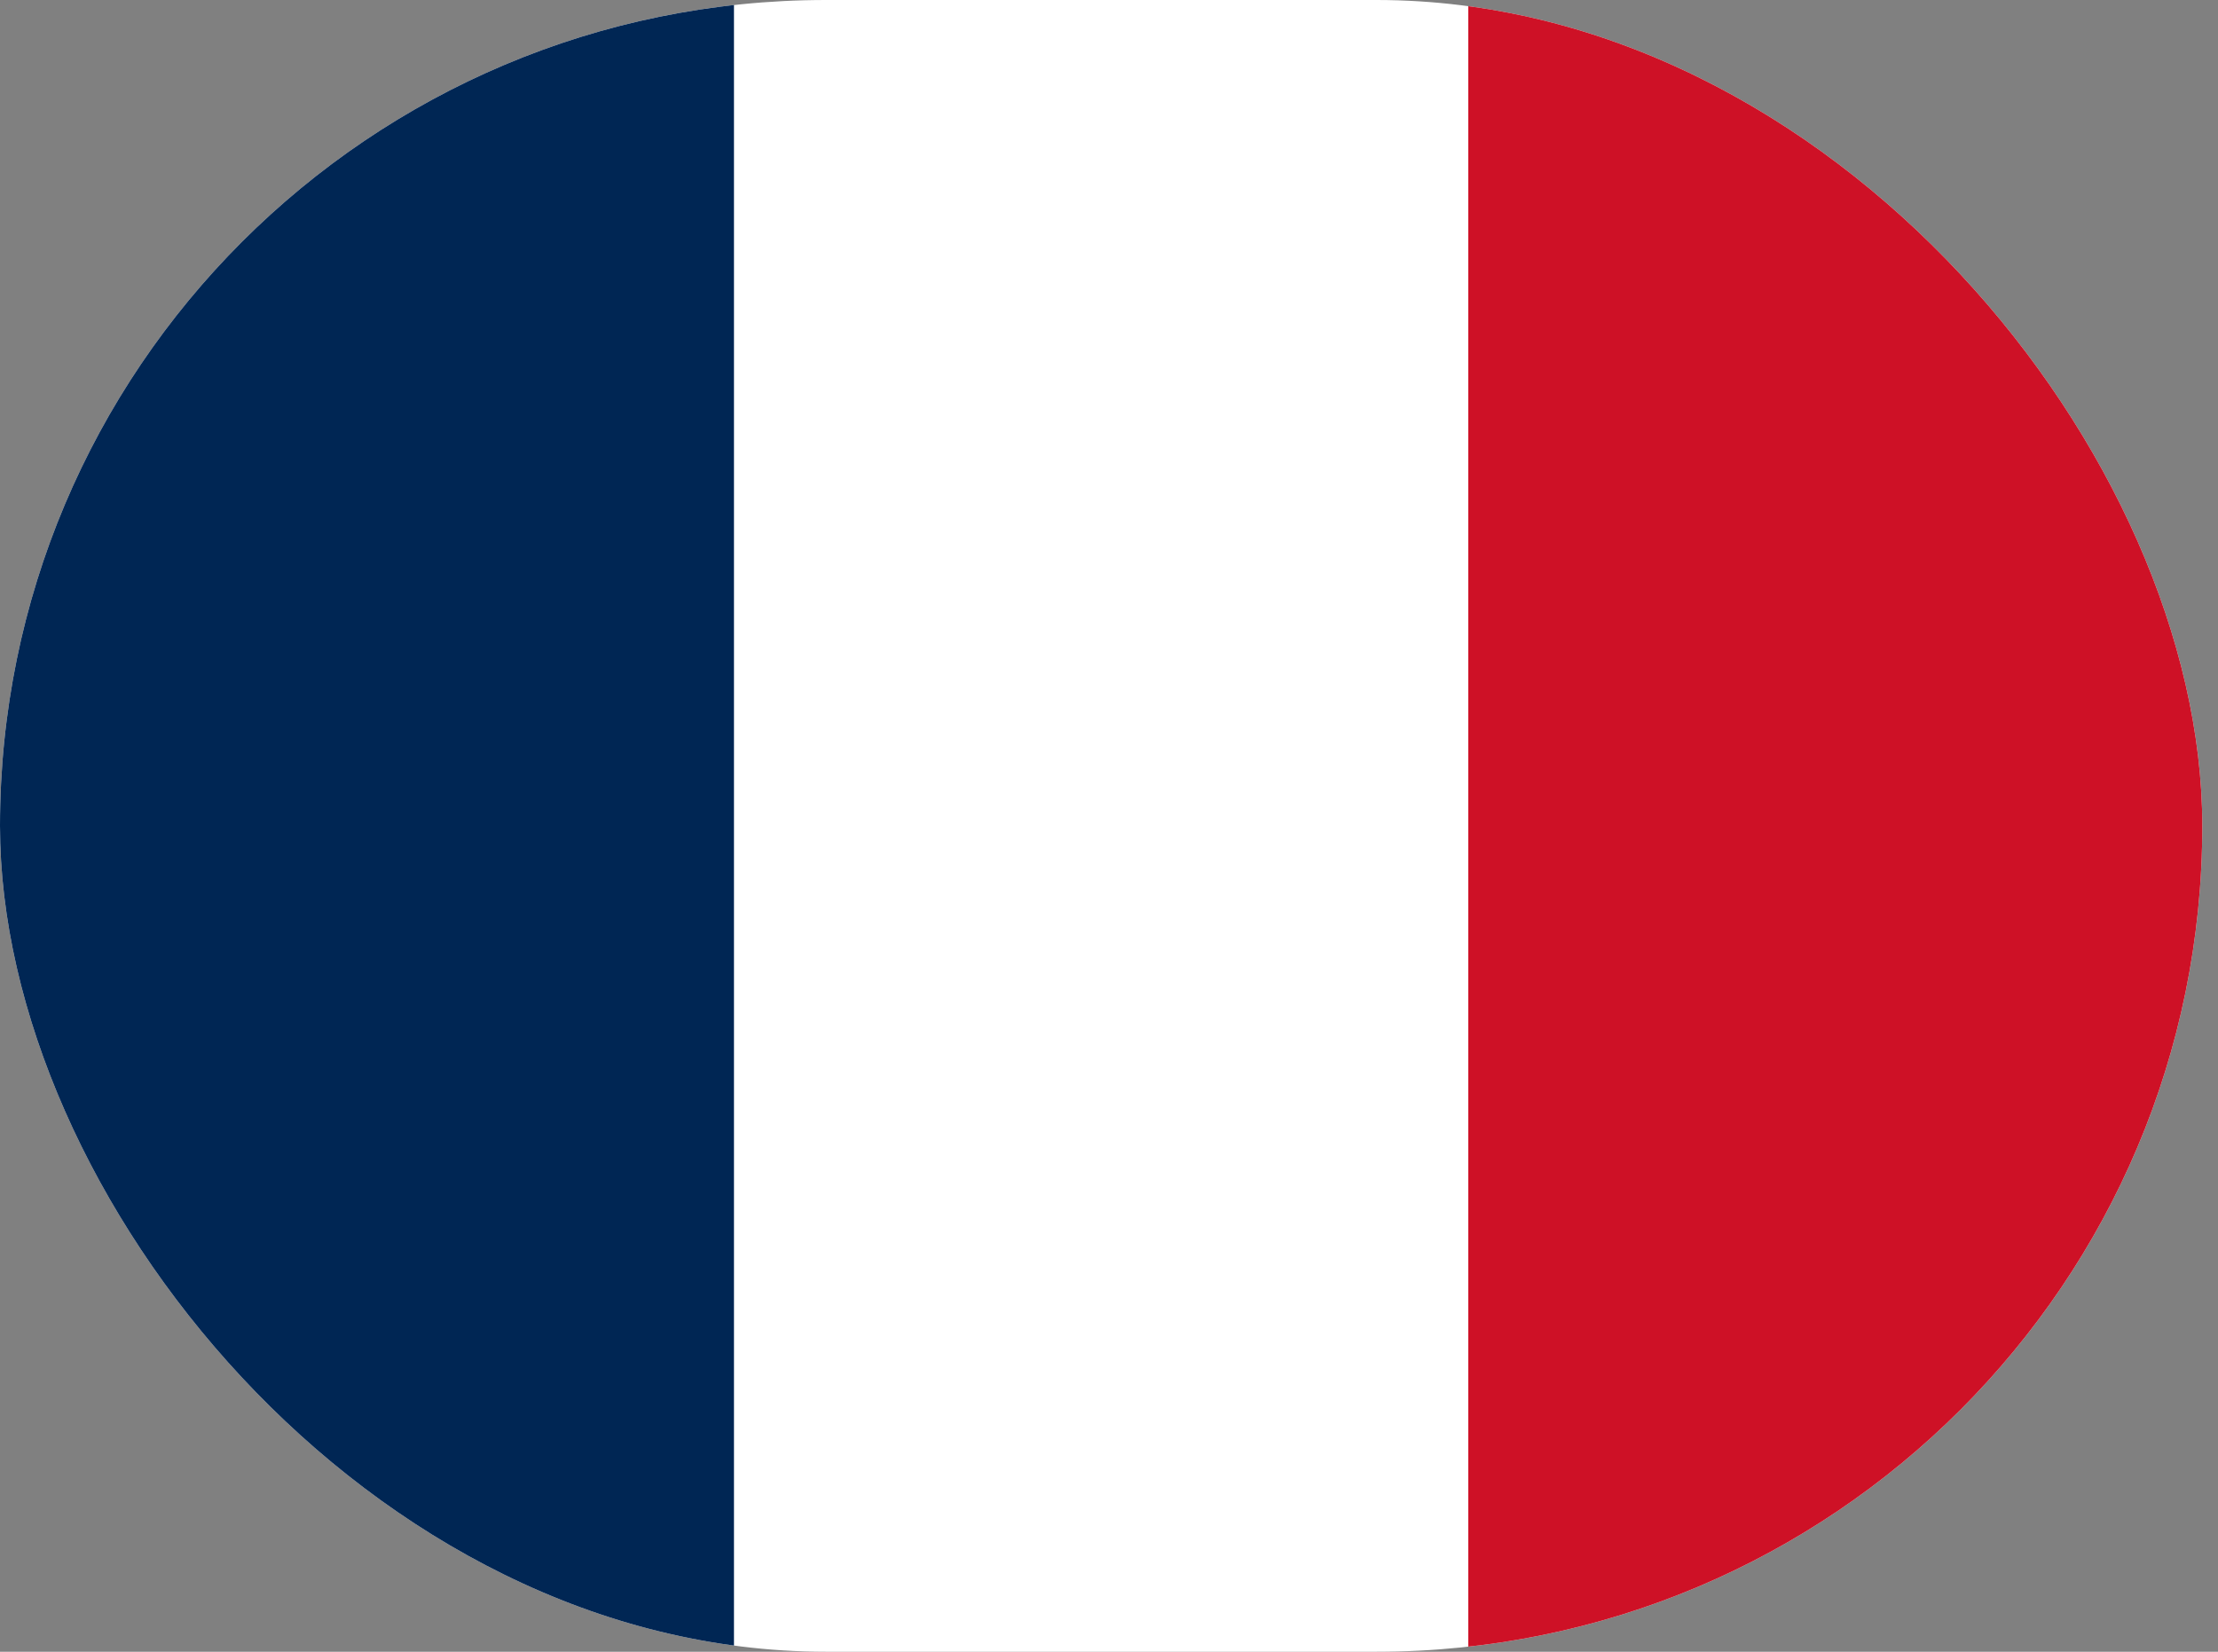 <svg width="47" height="35" viewBox="0 0 47 35" fill="none" xmlns="http://www.w3.org/2000/svg">
<rect x="0" y="0" width="47" height="35" fill="#808080" stroke="none"/>
<g clip-path="url(#clip0_30_34)">
<path d="M0 0H46.667V35H0V0Z" fill="white"/>
<path d="M0 0H15.553V35H0V0Z" fill="#002654"/>
<path d="M31.113 0H46.667V35H31.113V0Z" fill="#CE1126"/>
</g>
<defs>
<clipPath id="clip0_30_34">
<rect width="46.667" height="35" rx="17.5" fill="white"/>
</clipPath>
</defs>
</svg>
